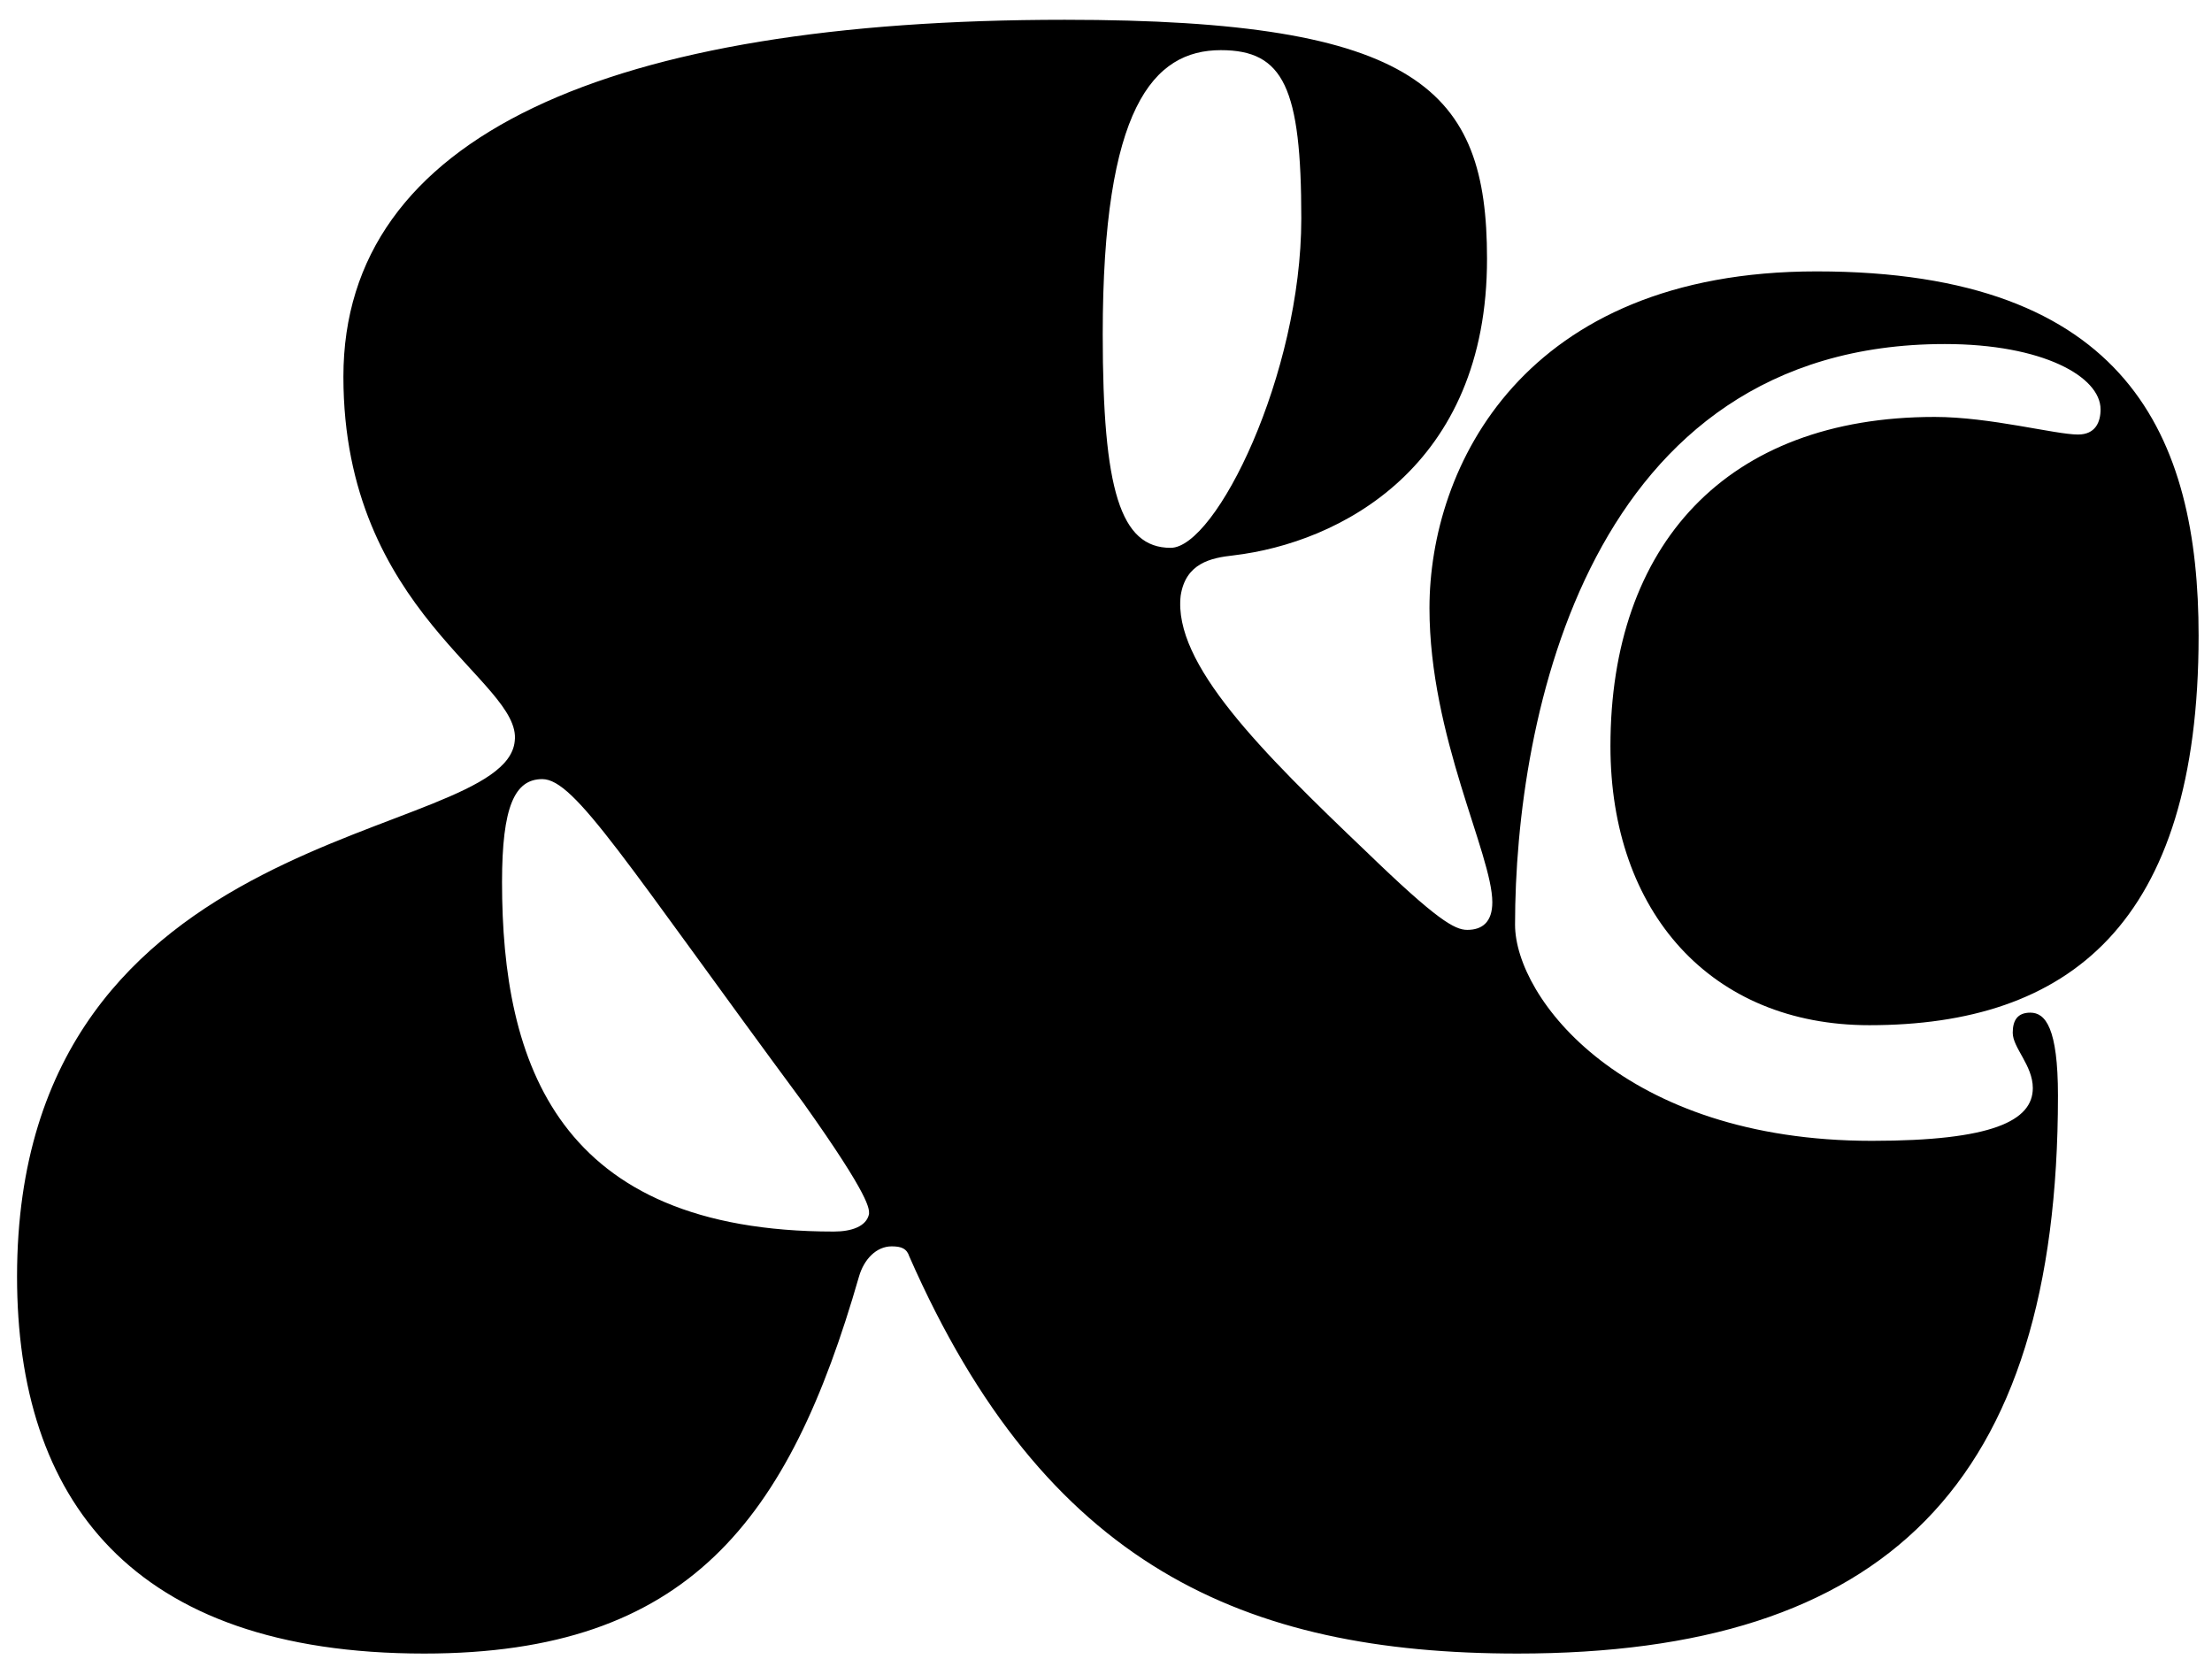 <?xml version="1.0" encoding="UTF-8"?>
<svg xmlns="http://www.w3.org/2000/svg" viewBox="0 0 284.06 214.02">
  <title>Ampersand included</title>
  <path d="M183.57,78.1c0-18.08,12-43.25,49.71-43.25,40,0,49.06,21.3,49.06,46.8,0,37.12-16.78,50-42.28,50-20.34,0-33.25-14.53-33.25-35.83,0-25.82,14.85-42.28,41.64-42.28,7.1,0,15.49,2.26,18.4,2.26,2.26,0,2.9-1.62,2.9-3.23,0-4.2-7.42-8.39-20-8.39-45.83,0-55.19,48.09-55.19,74.56,0,9.36,13.88,27.76,45.83,27.76,15.49,0,20.66-2.59,20.66-6.78,0-2.91-2.58-5.17-2.58-7.1,0-1.62.64-2.58,2.26-2.58,1.93,0,3.55,1.93,3.55,10.65,0,50-22.28,71.65-69.4,71.65-35.18,0-60.68-11.3-78.11-51-.32-1-1-1.29-2.26-1.29-1.94,0-3.55,1.62-4.2,3.88-9,31.3-21.94,48.41-55.83,48.41-37.77,0-52.29-20-52.29-48.41,0-59.07,62.61-55.52,63.91-68.75,1-7.75-22-16.46-22-46.81,0-31,34.21-45.83,92.63-45.83,45.51,0,54.23,9,54.23,30.66C191,60,172,69.71,158.4,71.32c-2.91.32-6.14,1-6.78,5.17-1,8.71,10.33,20,23.88,32.92,9,8.71,11.3,10,12.92,10,1.93,0,3.22-1,3.22-3.55C191.64,109.73,183.57,94.56,183.57,78.1Zm-76.49,80.05c2.26,0,4.19-.65,4.52-2.26,0-.65.32-1.94-8.4-14.21-22.91-31-29.37-41.63-33.56-41.63-3.55,0-5.17,3.55-5.17,13.23C64.47,136.52,71.57,158.15,107.08,158.15Zm43.25-87.8c5.81,0,16.78-22.27,16.78-42.28,0-16.78-2.26-21.63-10.33-21.63-8.71,0-15.17,7.43-15.17,36.48C141.61,62.93,143.87,70.35,150.33,70.35Z"></path>
</svg>
